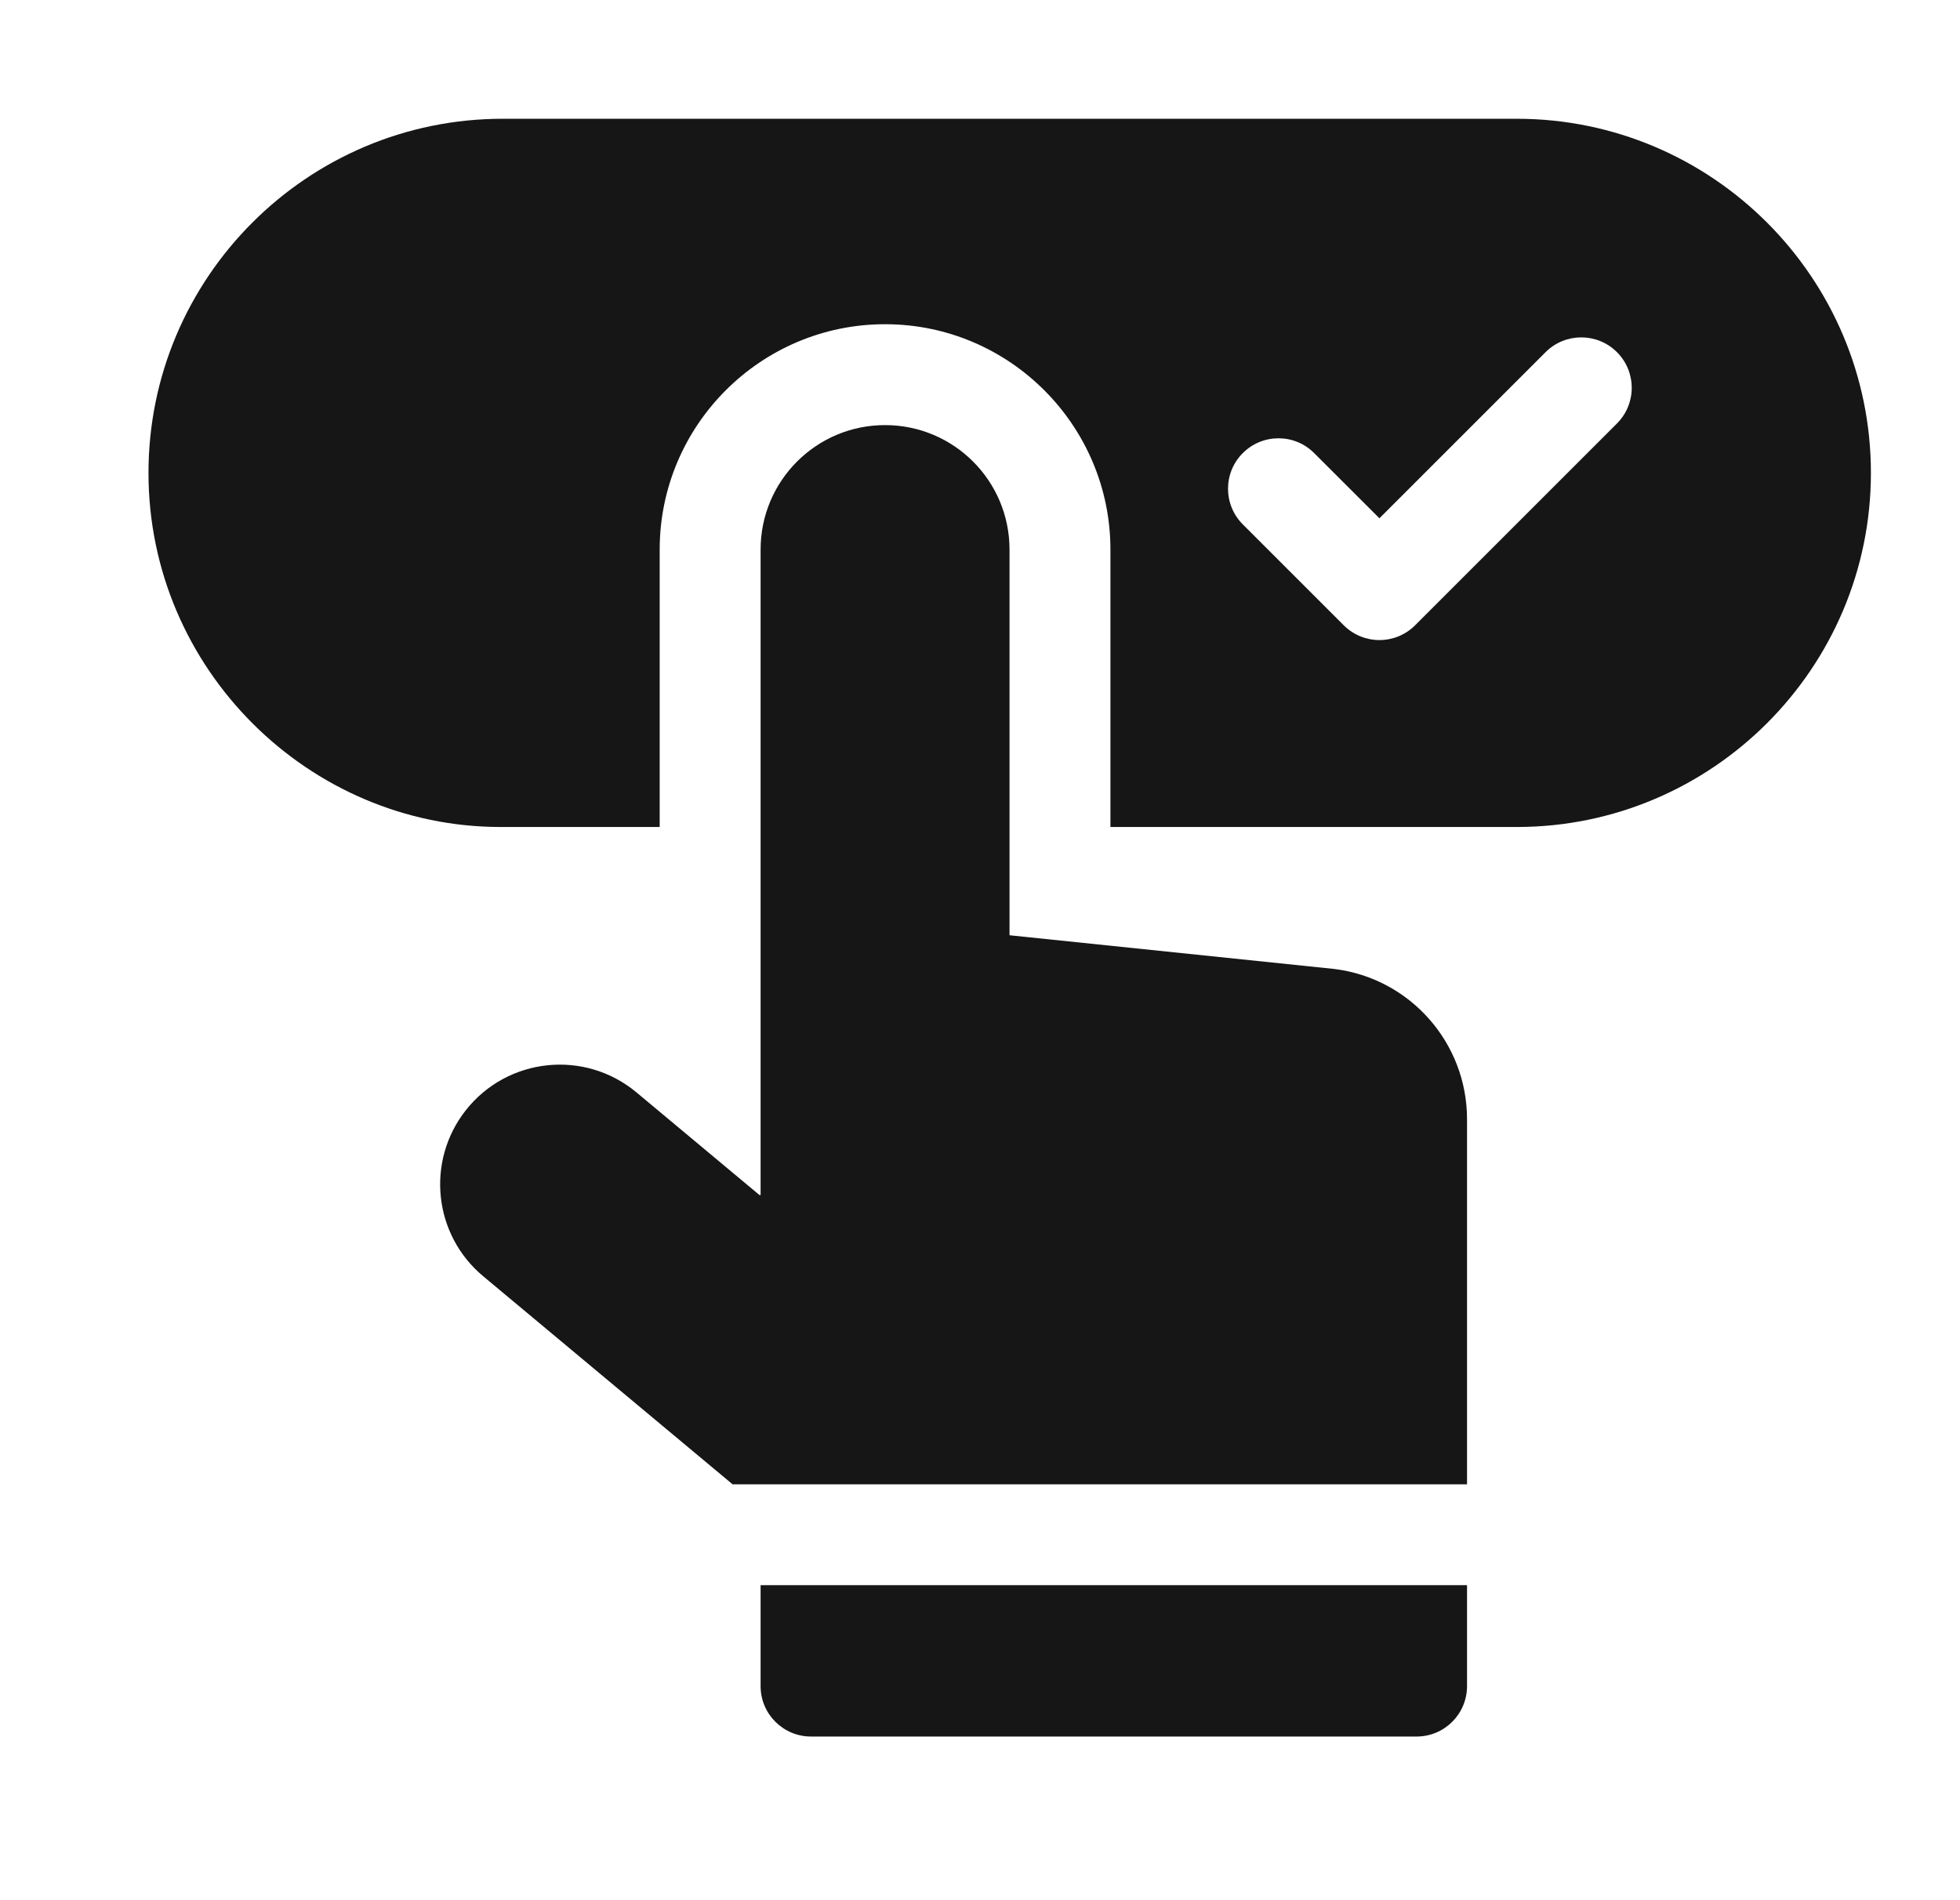 <svg width="33" height="32" viewBox="0 0 33 32" fill="none" xmlns="http://www.w3.org/2000/svg">
<path d="M25.537 2H8.464C5.175 2 2.5 4.675 2.5 7.964C2.5 11.268 5.203 13.927 8.428 13.927H11.107V9.255C11.107 7.162 12.809 5.46 14.901 5.46H14.91C16.998 5.464 18.696 7.167 18.696 9.255V13.927H25.537C28.825 13.927 31.5 11.252 31.5 7.964C31.5 4.675 28.825 2 25.537 2ZM27.224 7.132L23.826 10.53C23.494 10.862 22.956 10.862 22.624 10.53L20.925 8.831C20.593 8.499 20.593 7.961 20.925 7.63C21.257 7.298 21.795 7.298 22.126 7.63L23.225 8.728L26.023 5.93C26.354 5.599 26.892 5.599 27.224 5.93C27.556 6.262 27.556 6.8 27.224 7.132Z" fill="#161616"/>
<path d="M22.467 16.318L16.997 15.75V9.255C16.997 8.099 16.062 7.161 14.906 7.159C13.747 7.156 12.806 8.095 12.806 9.255V20.125H12.787L10.718 18.398C9.846 17.669 8.544 17.805 7.841 18.699C7.168 19.557 7.298 20.794 8.135 21.492L12.334 24.996H24.7V18.848C24.7 17.562 23.743 16.477 22.467 16.318Z" fill="#161616"/>
<path d="M12.806 28.395C12.806 28.864 13.186 29.244 13.655 29.244H23.851C24.32 29.244 24.7 28.864 24.7 28.395V26.695H12.806V28.395Z" fill="#161616"/>
</svg>
